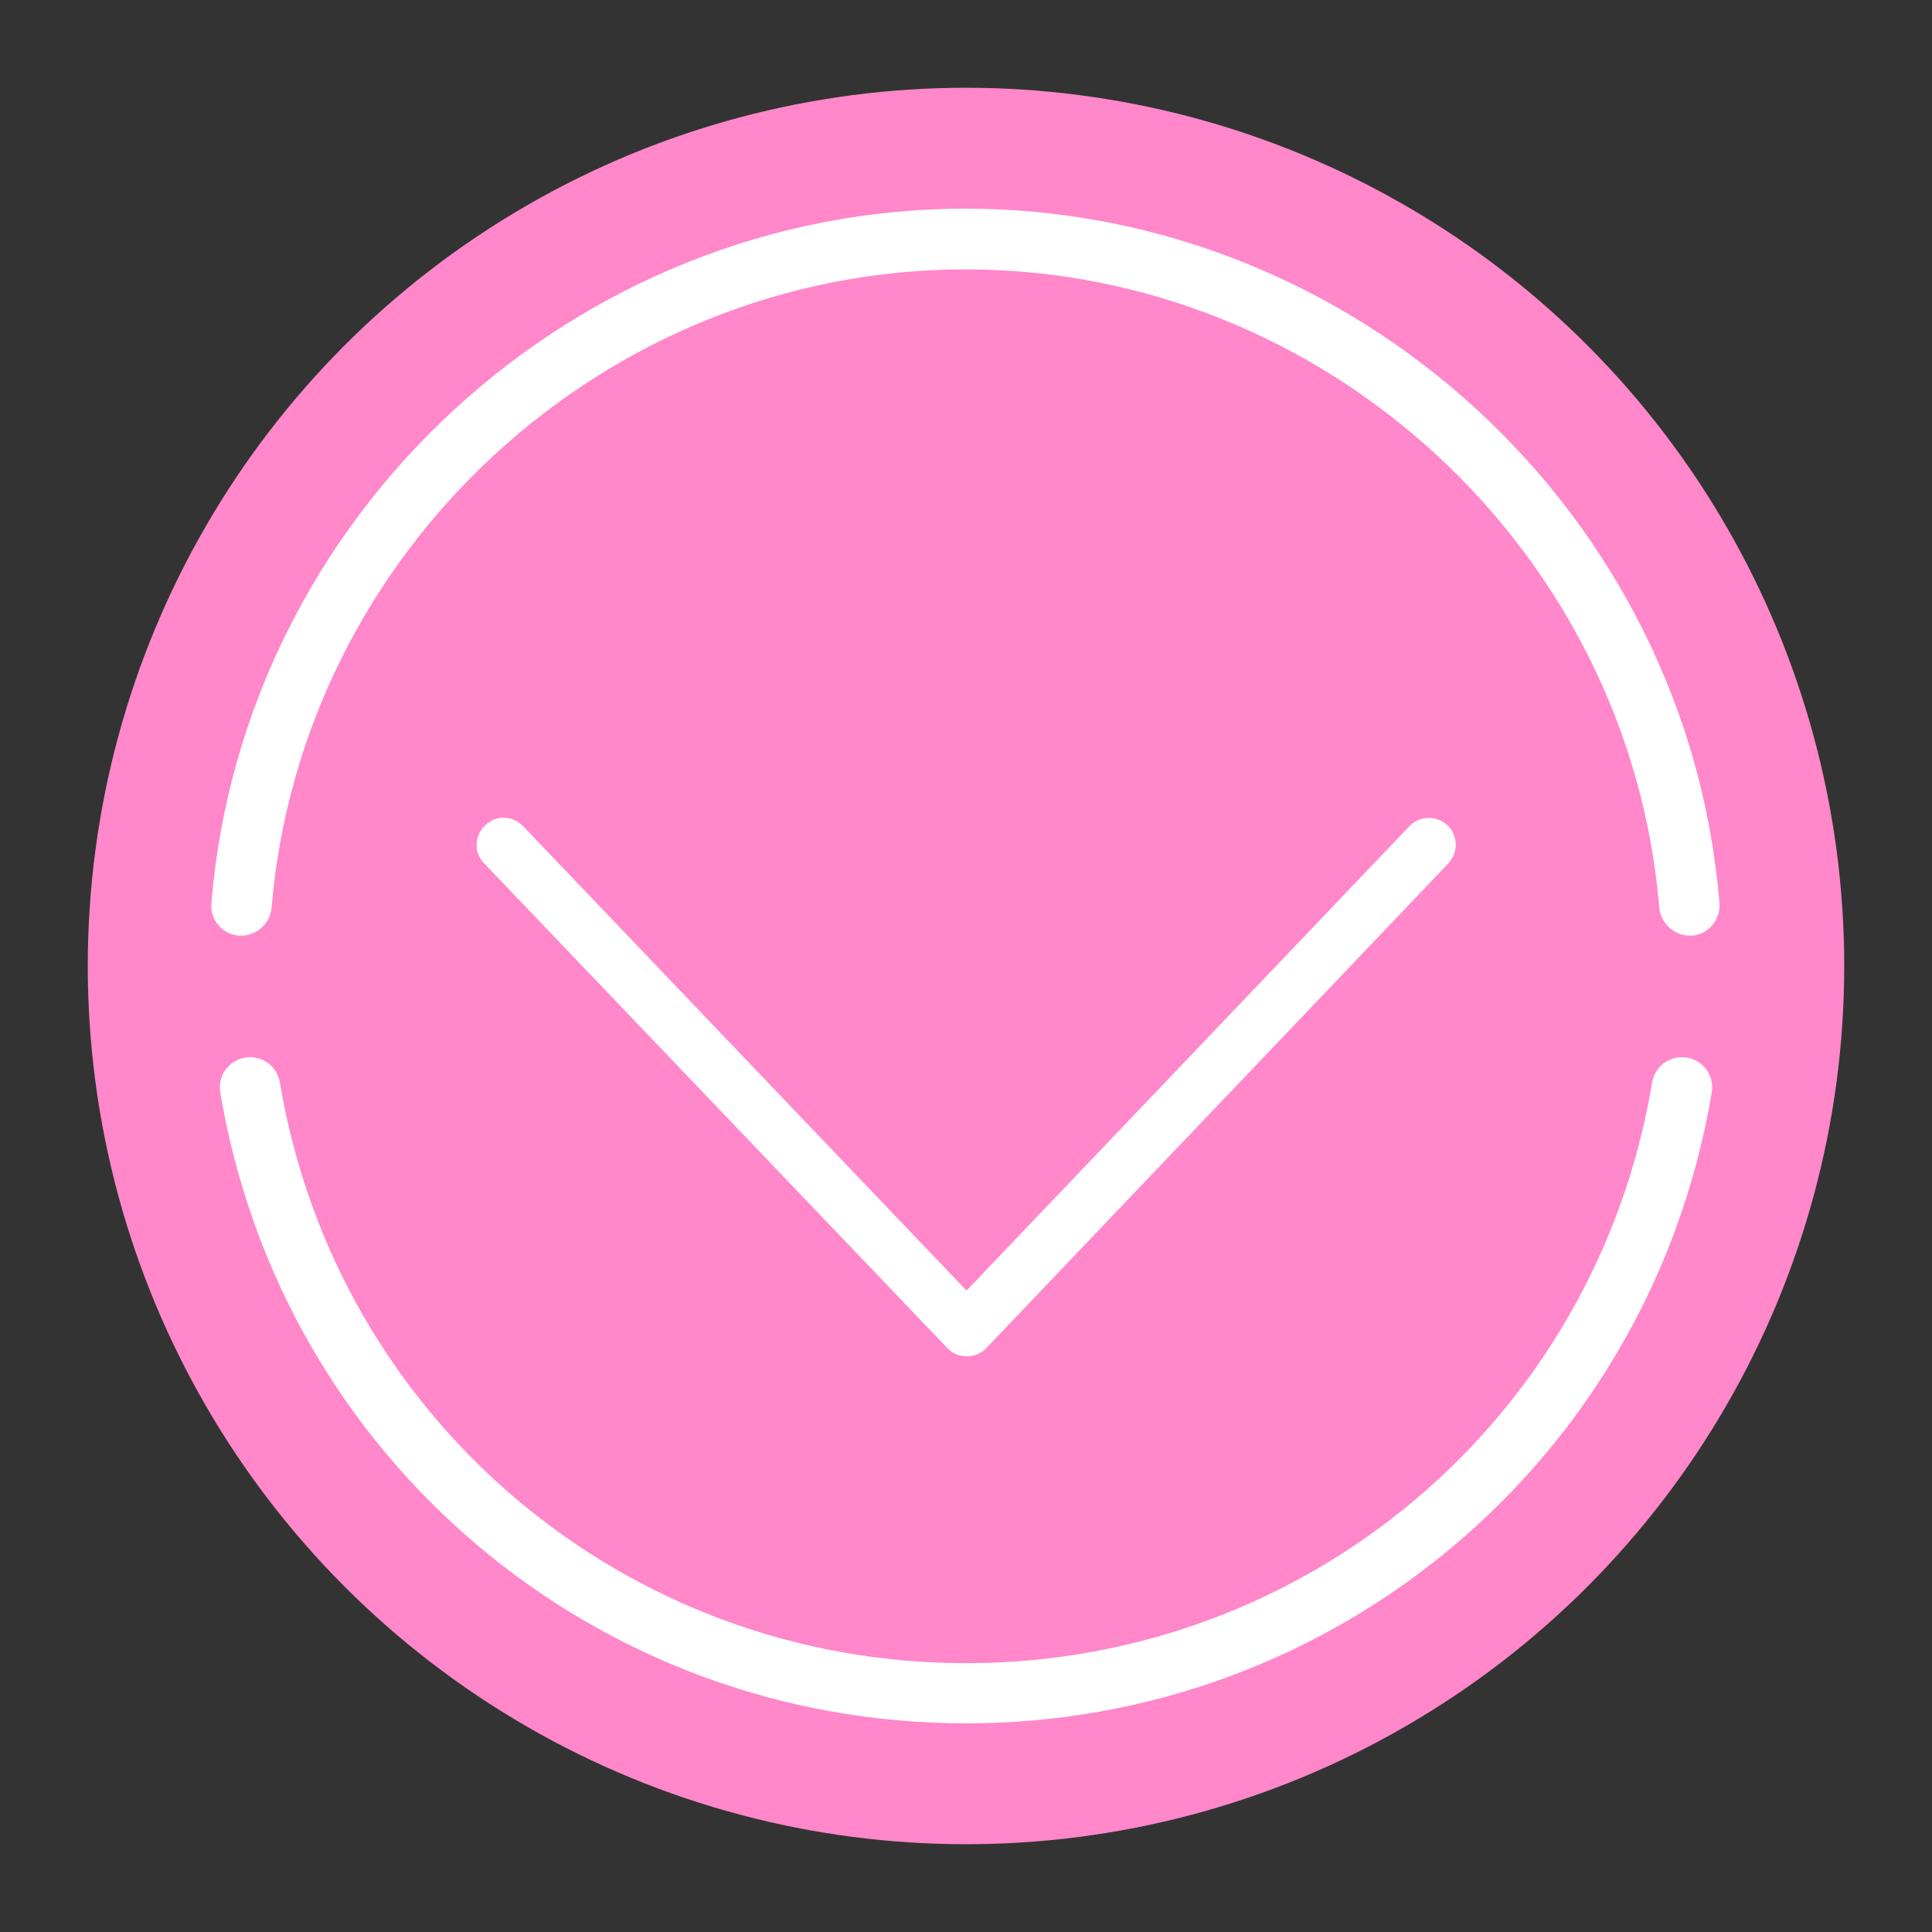 <?xml version="1.0" encoding="UTF-8"?><svg id="_圖層_1" xmlns="http://www.w3.org/2000/svg" viewBox="0 0 35 35"><rect x="0" y="0" width="35" height="35" fill="#333333" stroke="none"/><circle cx="17.5" cy="17.5" r="15.91" style="fill:#ff87ca; stroke-width:0px;"/><path d="M17.51,24.57c-.13,0-.26-.05-.35-.15l-8.39-8.78c-.19-.19-.18-.5.02-.69.2-.19.5-.18.69.02l8.03,8.41,8.02-8.41c.19-.2.5-.2.69-.02.2.19.2.49.02.69l-8.37,8.78c-.09.1-.22.15-.35.15h0Z" style="fill:#fff; stroke-width:0px;"/><path d="M30.61,16.95c-.28,0-.52-.22-.55-.5-.54-6.49-6.06-11.57-12.57-11.57s-12.03,5.08-12.57,11.57c-.03.3-.3.52-.59.5-.3-.02-.53-.29-.5-.59.58-7.05,6.58-12.58,13.66-12.58s13.08,5.52,13.66,12.58c.02.3-.2.57-.5.59-.02,0-.03,0-.05,0Z" style="fill:#fff; stroke-width:0px;"/><path d="M17.5,31.22c-6.72,0-12.4-4.81-13.51-11.43-.05-.3.15-.58.45-.63.3-.05.58.15.63.45,1.02,6.09,6.25,10.52,12.43,10.52s11.41-4.42,12.43-10.52c.05-.3.33-.5.63-.45.3.05.5.33.45.63-1.11,6.62-6.8,11.43-13.51,11.43Z" style="fill:#fff; stroke-width:0px;"/></svg>